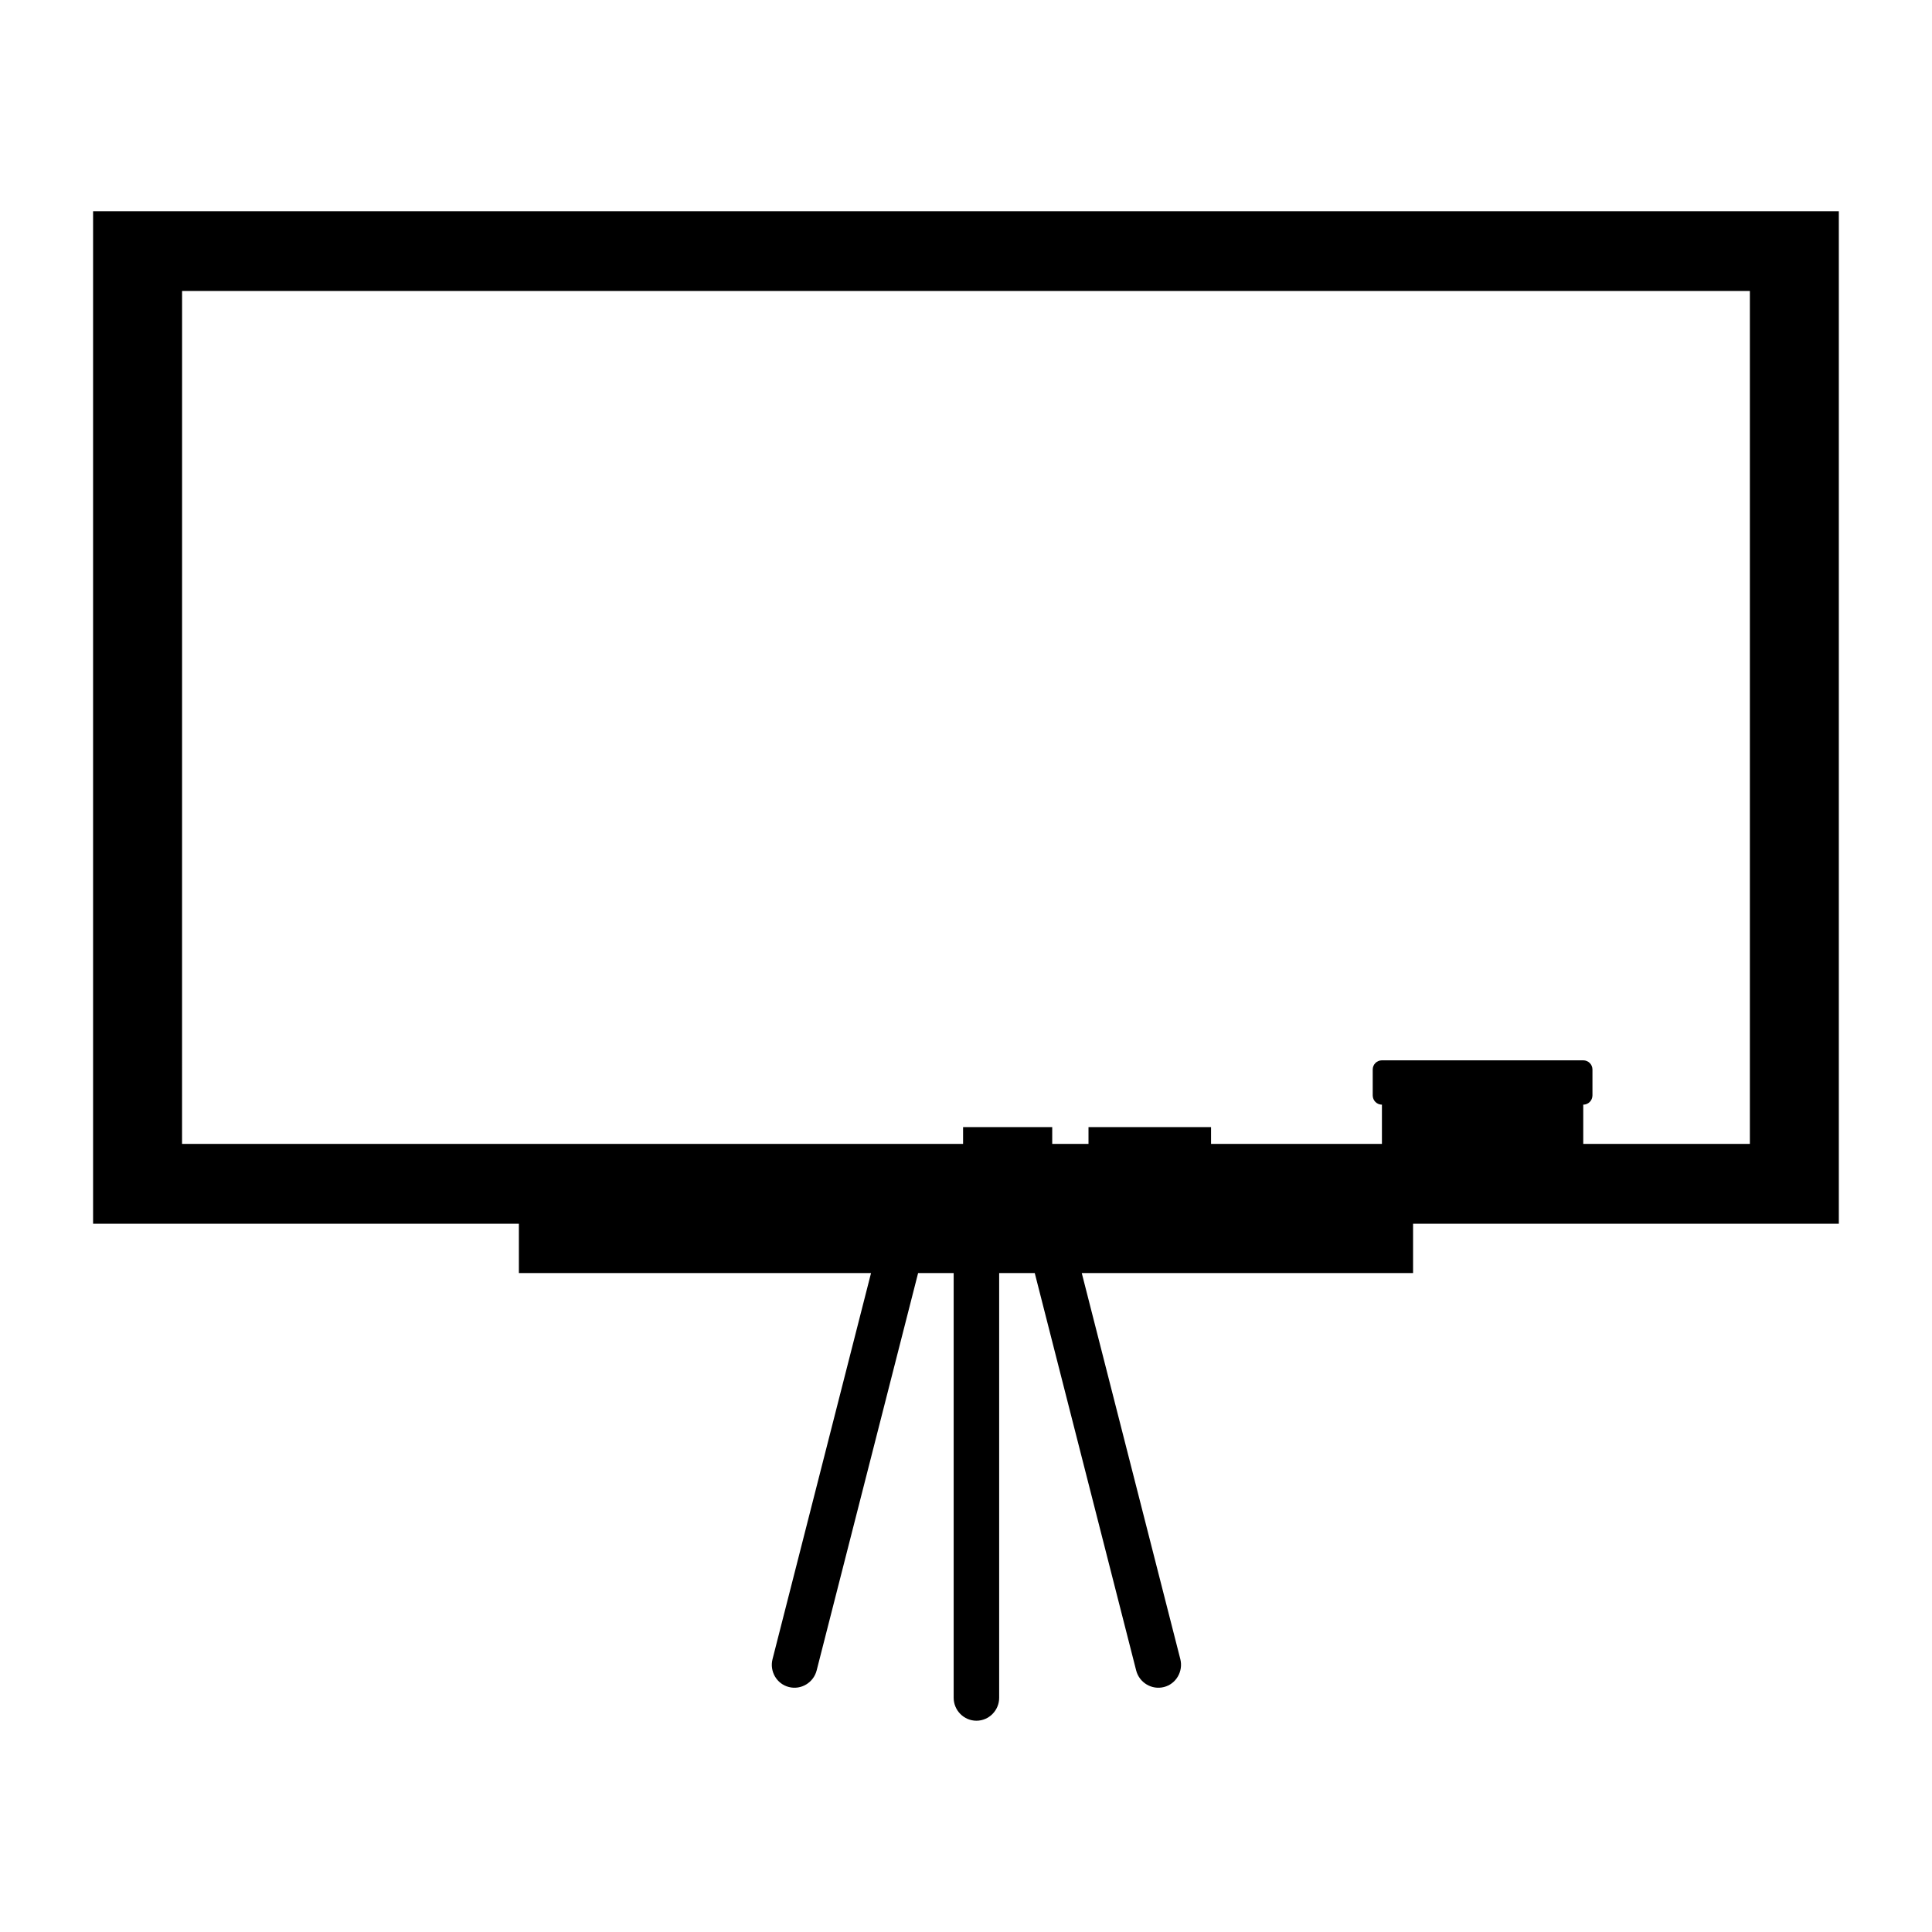 <?xml version="1.0" encoding="UTF-8"?>
<!-- Uploaded to: SVG Repo, www.svgrepo.com, Generator: SVG Repo Mixer Tools -->
<svg fill="#000000" width="800px" height="800px" version="1.1" viewBox="144 144 512 512" xmlns="http://www.w3.org/2000/svg">
 <path d="m281.51 481.37h93.324l-26.105 102.32c-0.828 3.25 1.117 6.582 4.344 7.391 3.207 0.828 6.519-1.16 7.348-4.398l26.887-105.31h9.422v112.55c0 3.352 2.719 6.086 6.035 6.086 3.316 0 6.023-2.734 6.023-6.086v-112.55h9.43l26.875 105.31c0.828 3.238 4.141 5.227 7.367 4.398 3.207-0.809 5.152-4.141 4.336-7.391l-26.121-102.32h87.801v-13.066h112.83v-268.32h-462.64v268.32h112.84zm-89.258-260.26h415.48v226.04h-44.156v-10.402c1.355 0 2.441-1.105 2.441-2.461v-6.859c0-1.332-1.086-2.43-2.441-2.43h-53.352c-1.355 0-2.441 1.098-2.441 2.43v6.859c0 1.355 1.086 2.461 2.441 2.461v10.402h-45.285v-4.461h-32.477v4.461h-9.613v-4.461h-23.625v4.461h-206.98z"/>
</svg>